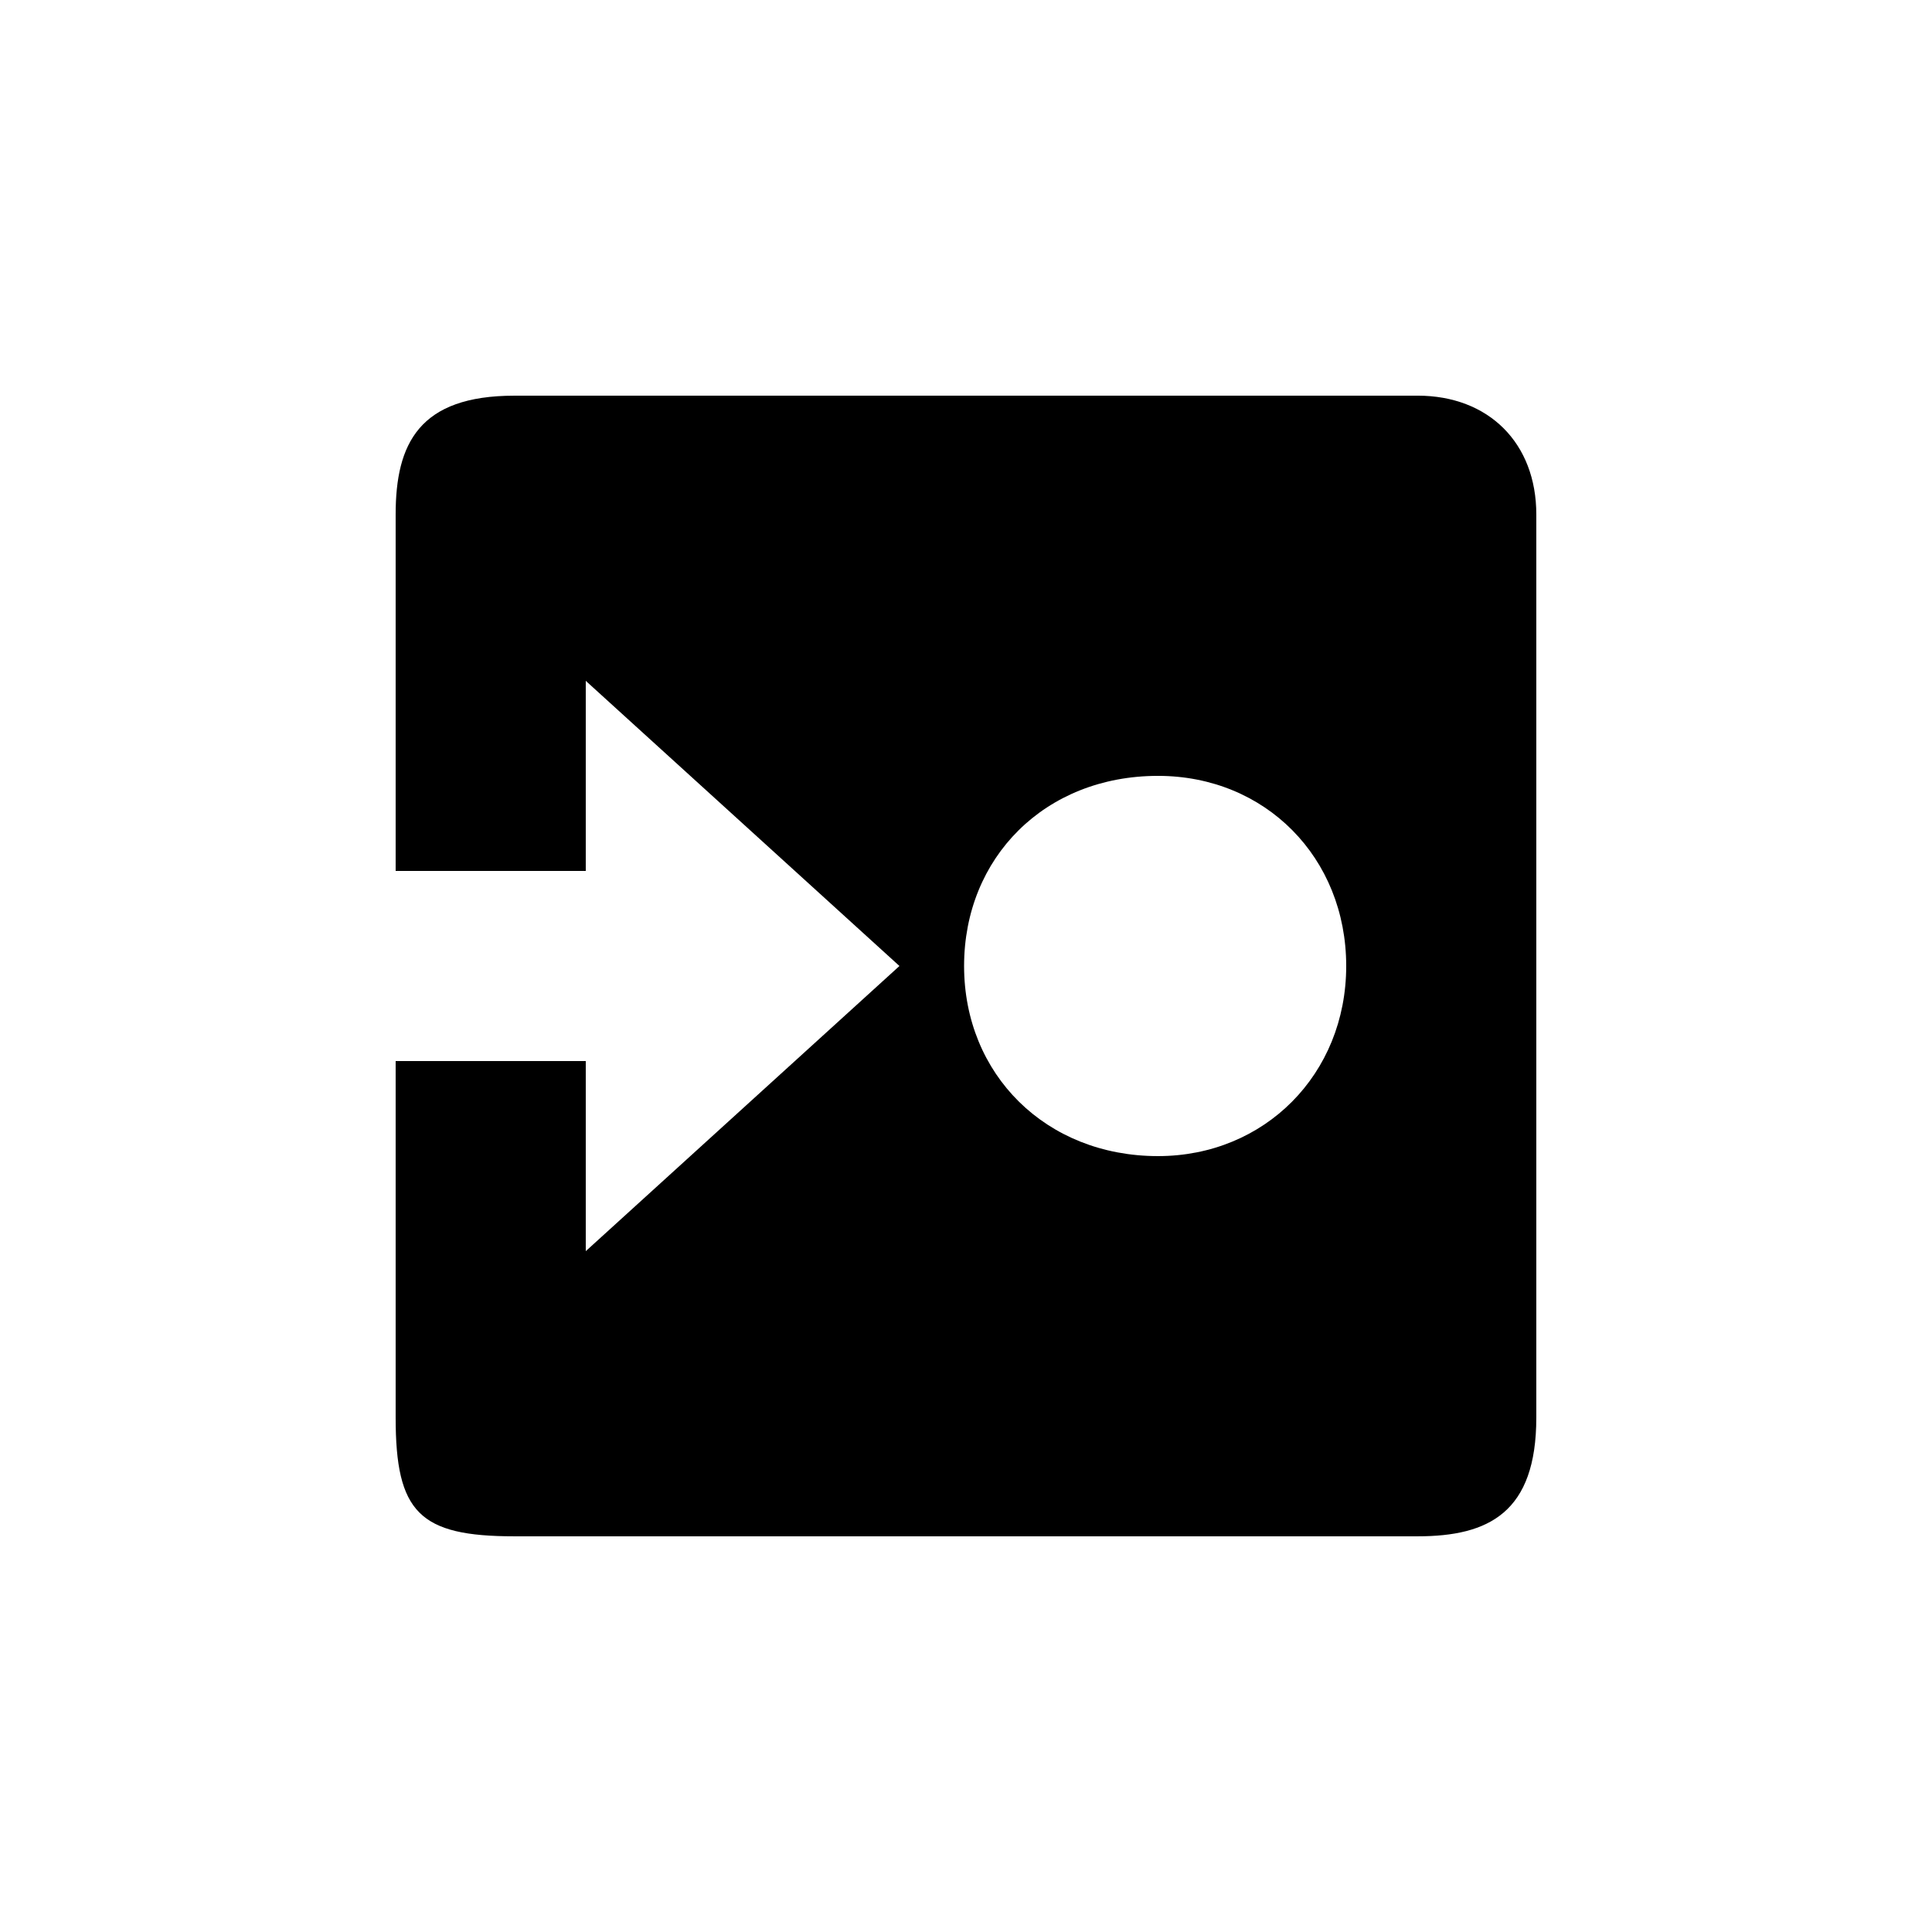 <?xml version="1.0" encoding="UTF-8"?>
<!-- Uploaded to: ICON Repo, www.svgrepo.com, Generator: ICON Repo Mixer Tools -->
<svg fill="#000000" width="800px" height="800px" version="1.1" viewBox="144 144 512 512" xmlns="http://www.w3.org/2000/svg">
 <path d="m519.65 248.86h-239.31c-25.191 0-31.488 12.594-31.488 31.488v94.465h50.383v-50.383l83.129 75.57-83.129 75.57v-50.383h-50.383v94.465c0 25.191 6.297 31.488 31.488 31.488h239.31c18.895 0 31.488-6.297 31.488-31.488v-239.31c0-18.895-12.594-31.488-31.488-31.488zm-68.77 201.52c-29.727 0-51.387-21.664-51.387-50.383s21.41-50.383 51.387-50.383c28.465 0 49.879 21.664 49.879 50.383s-21.664 50.383-49.879 50.383z"/>
</svg>